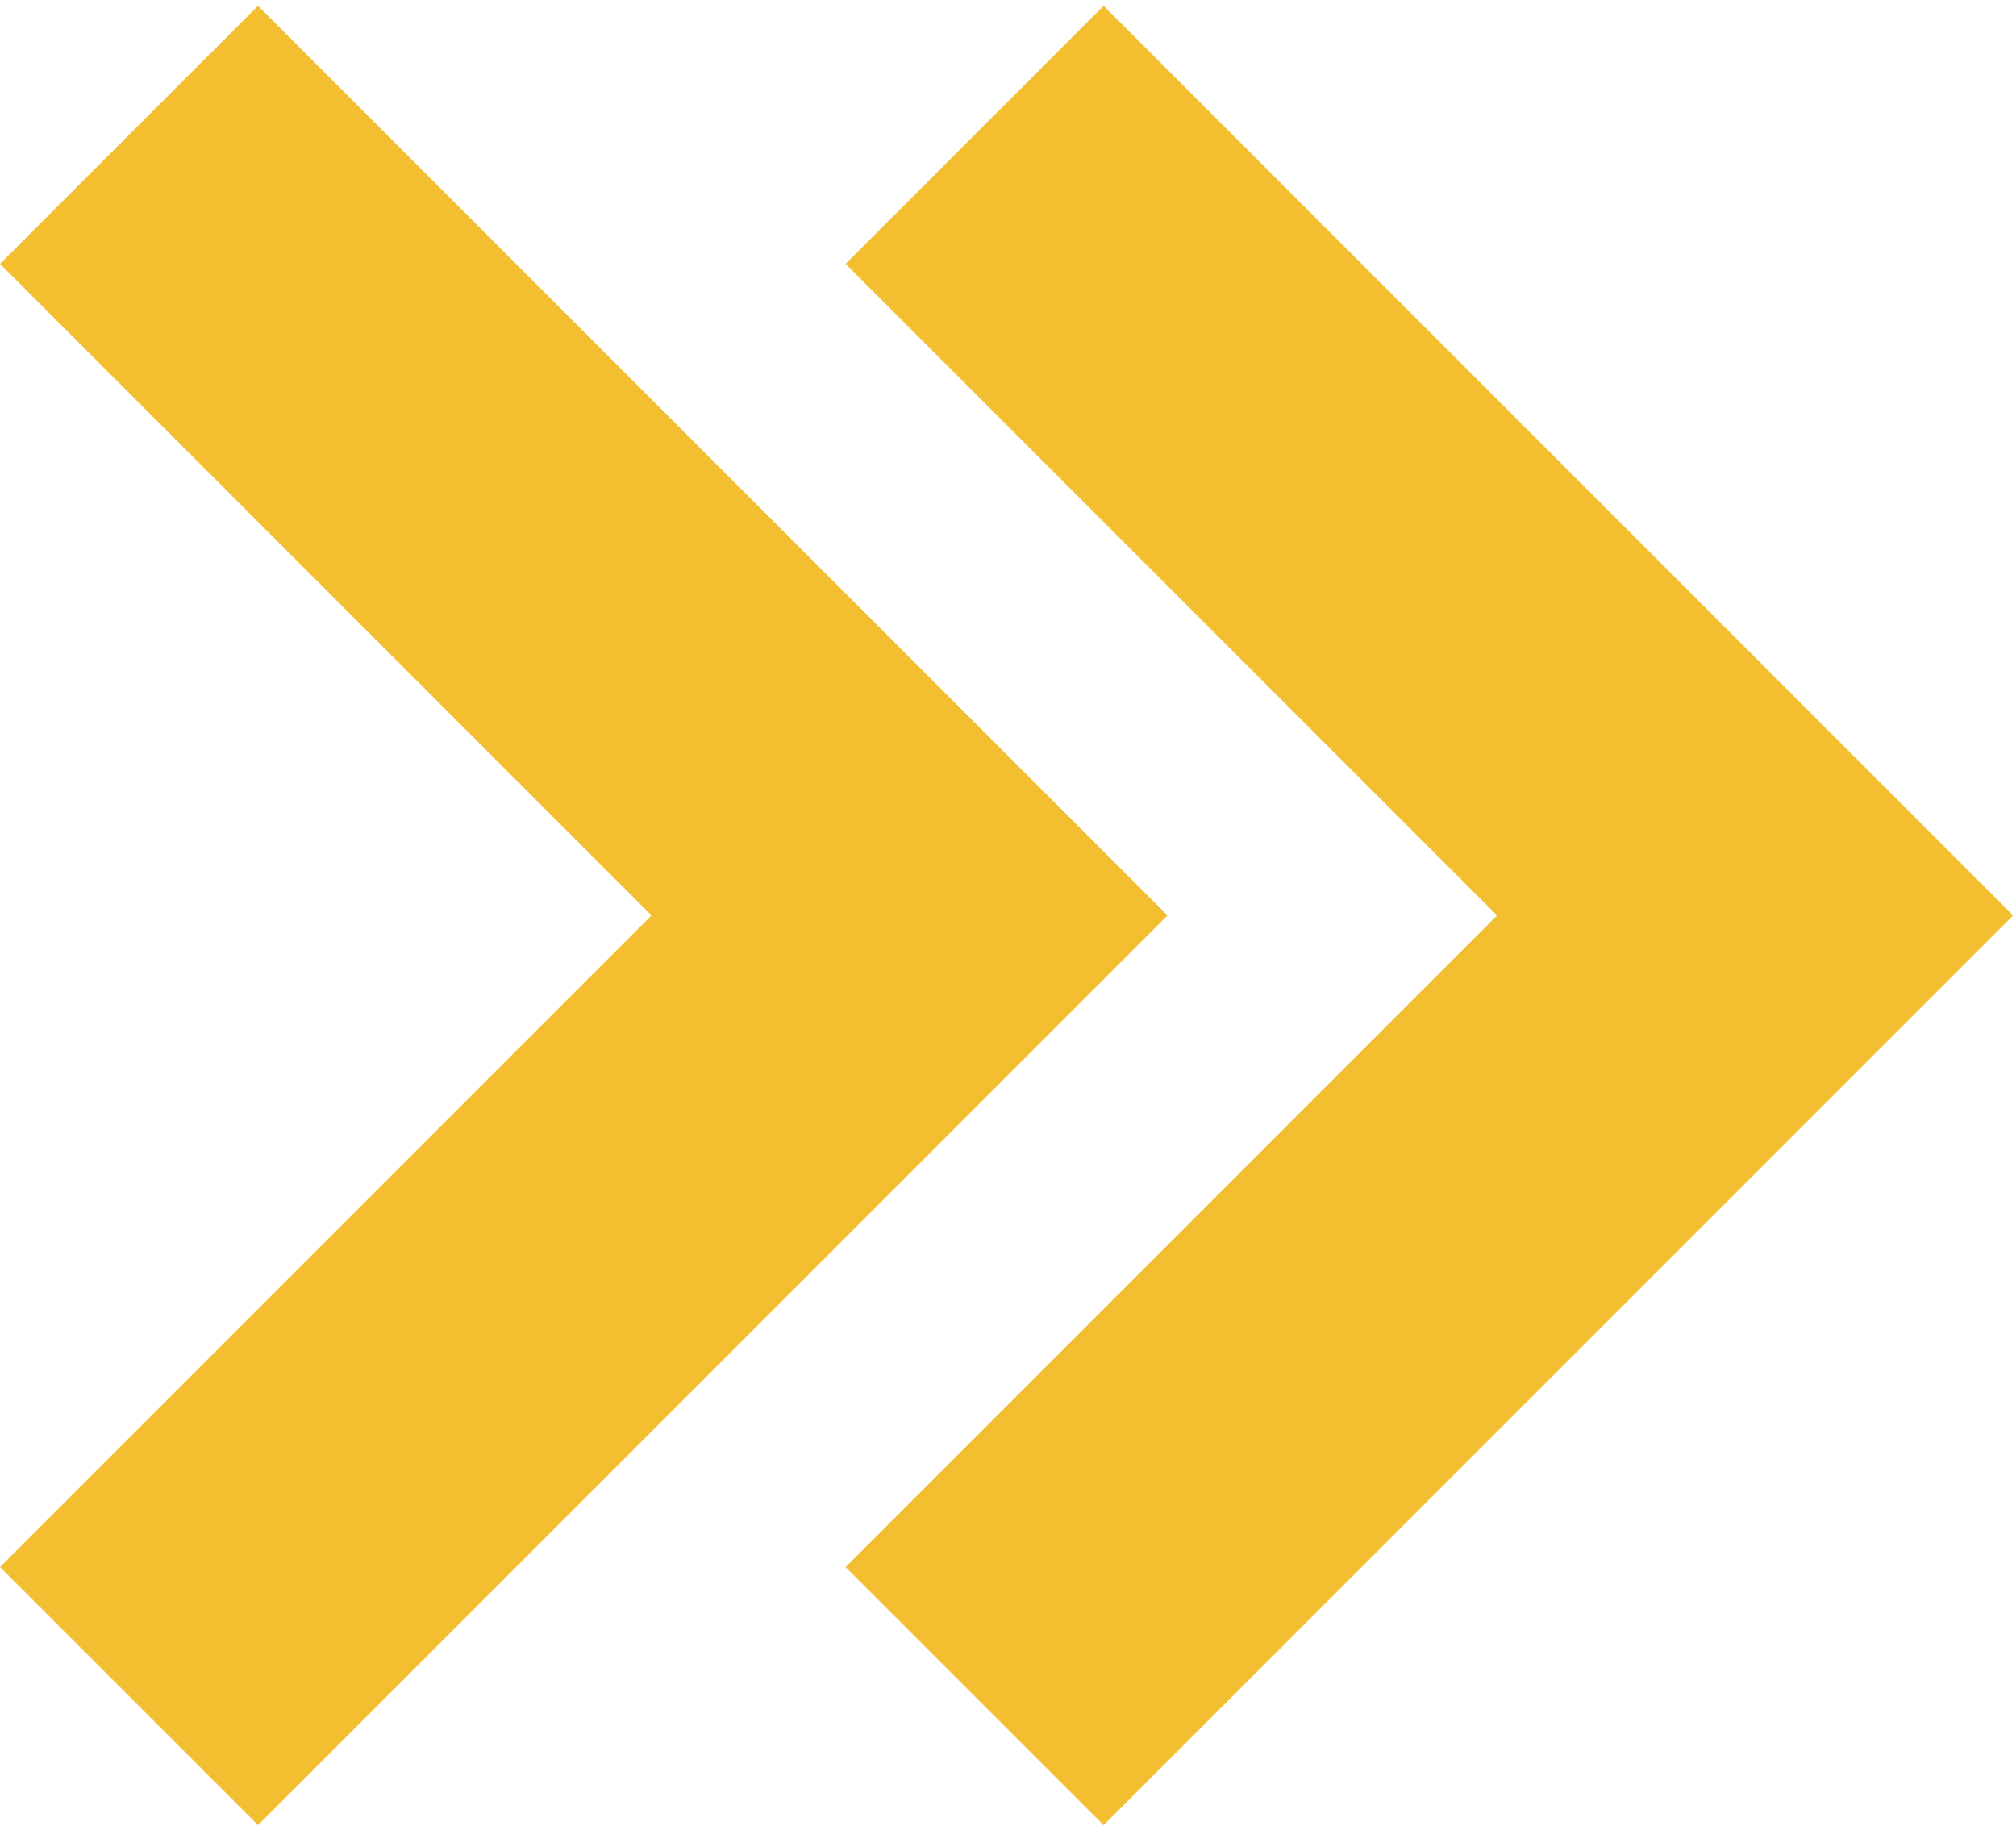 <?xml version="1.0" encoding="UTF-8"?> <svg xmlns="http://www.w3.org/2000/svg" width="221" height="201" viewBox="0 0 221 201" fill="none"> <path d="M92.695 28.924L164.113 100.341L92.695 171.758L120.979 200.043L220.682 100.341L120.979 0.639L92.695 28.924Z" fill="#F3BF31"></path> <path d="M28.284 200.043L127.986 100.341L28.284 0.639L0 28.924L71.417 100.341L0 171.758L28.284 200.043Z" fill="#F3BF31"></path> </svg> 